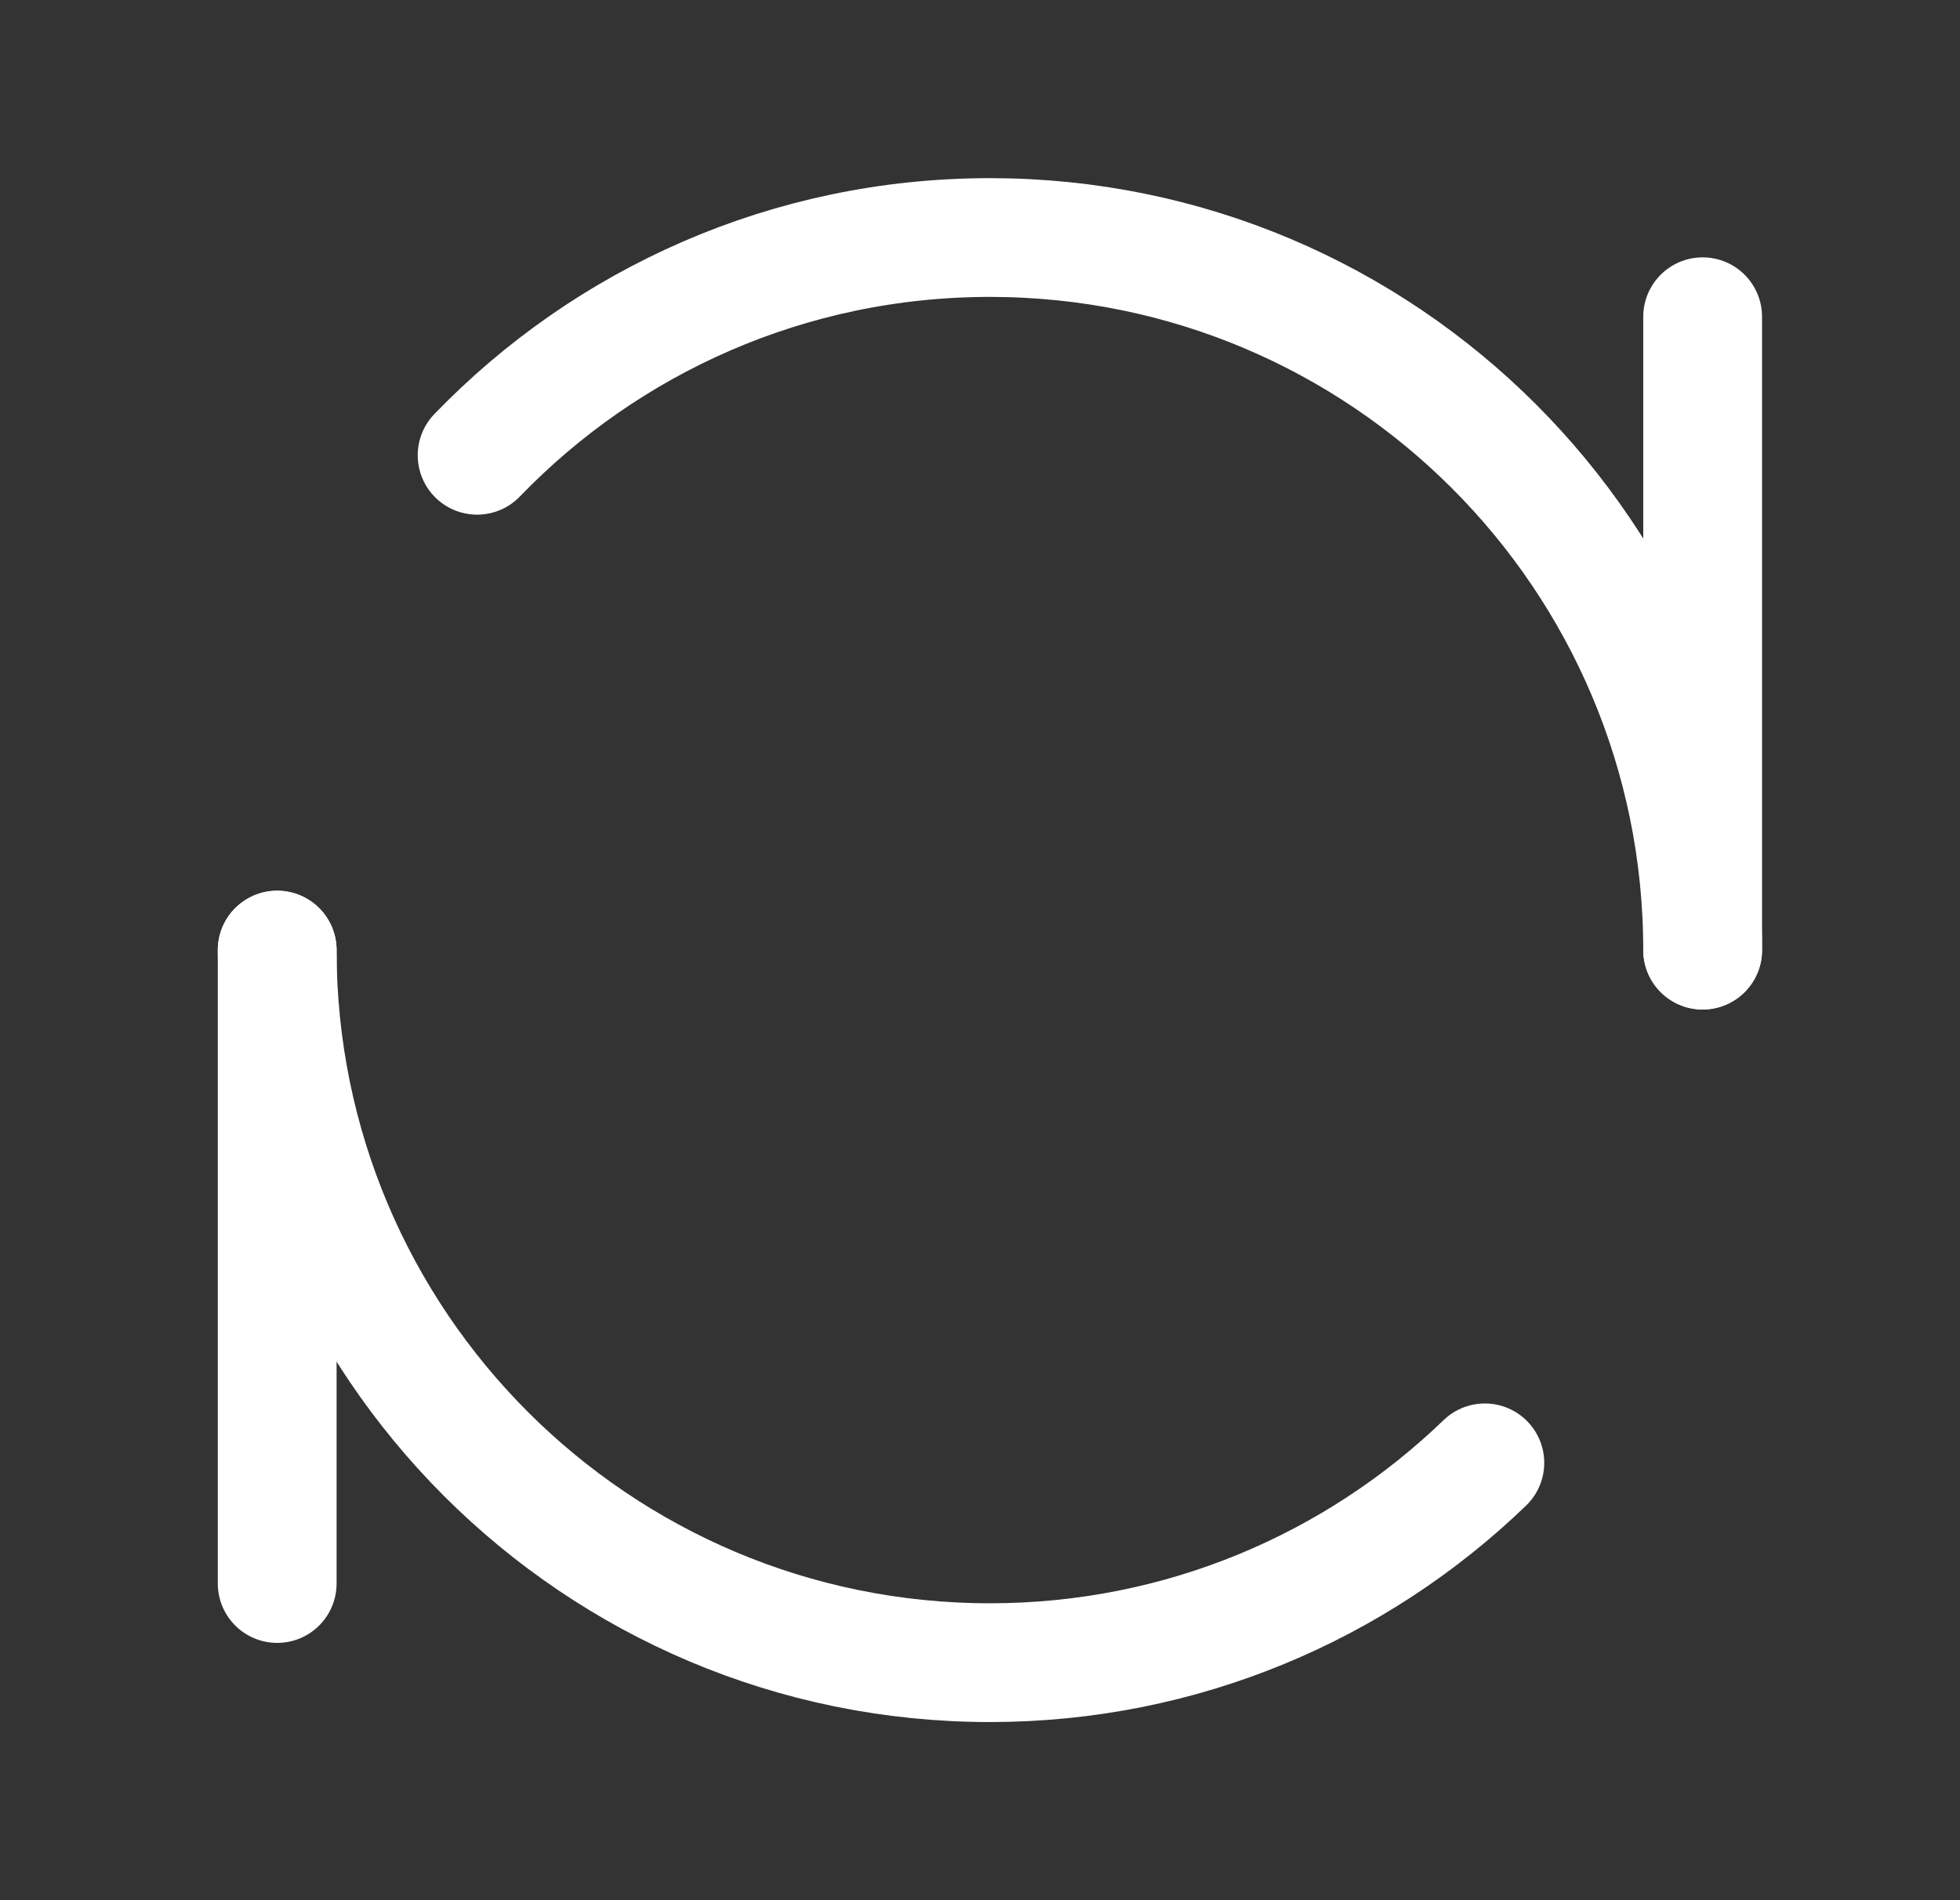 <svg width="33" height="32" viewBox="0 0 33 32" fill="none" xmlns="http://www.w3.org/2000/svg">
<rect x="0" y="0" width="33" height="32" fill="#333333" stroke="none"/>
<path d="M28.667 5.334V16.001" stroke="white" stroke-width="2" stroke-linecap="round" stroke-linejoin="round"/>
<path d="M4.667 16V26.667" stroke="white" stroke-width="2" stroke-linecap="round" stroke-linejoin="round"/>
<path d="M4.667 16C4.667 22.627 10.039 28 16.667 28C19.904 28 22.841 26.718 25 24.635" stroke="white" stroke-width="2" stroke-linecap="round" stroke-linejoin="round"/>
<path d="M28.667 16C28.667 9.373 23.295 4 16.667 4C13.277 4 10.215 5.406 8.033 7.667" stroke="white" stroke-width="2" stroke-linecap="round" stroke-linejoin="round"/>
</svg>
